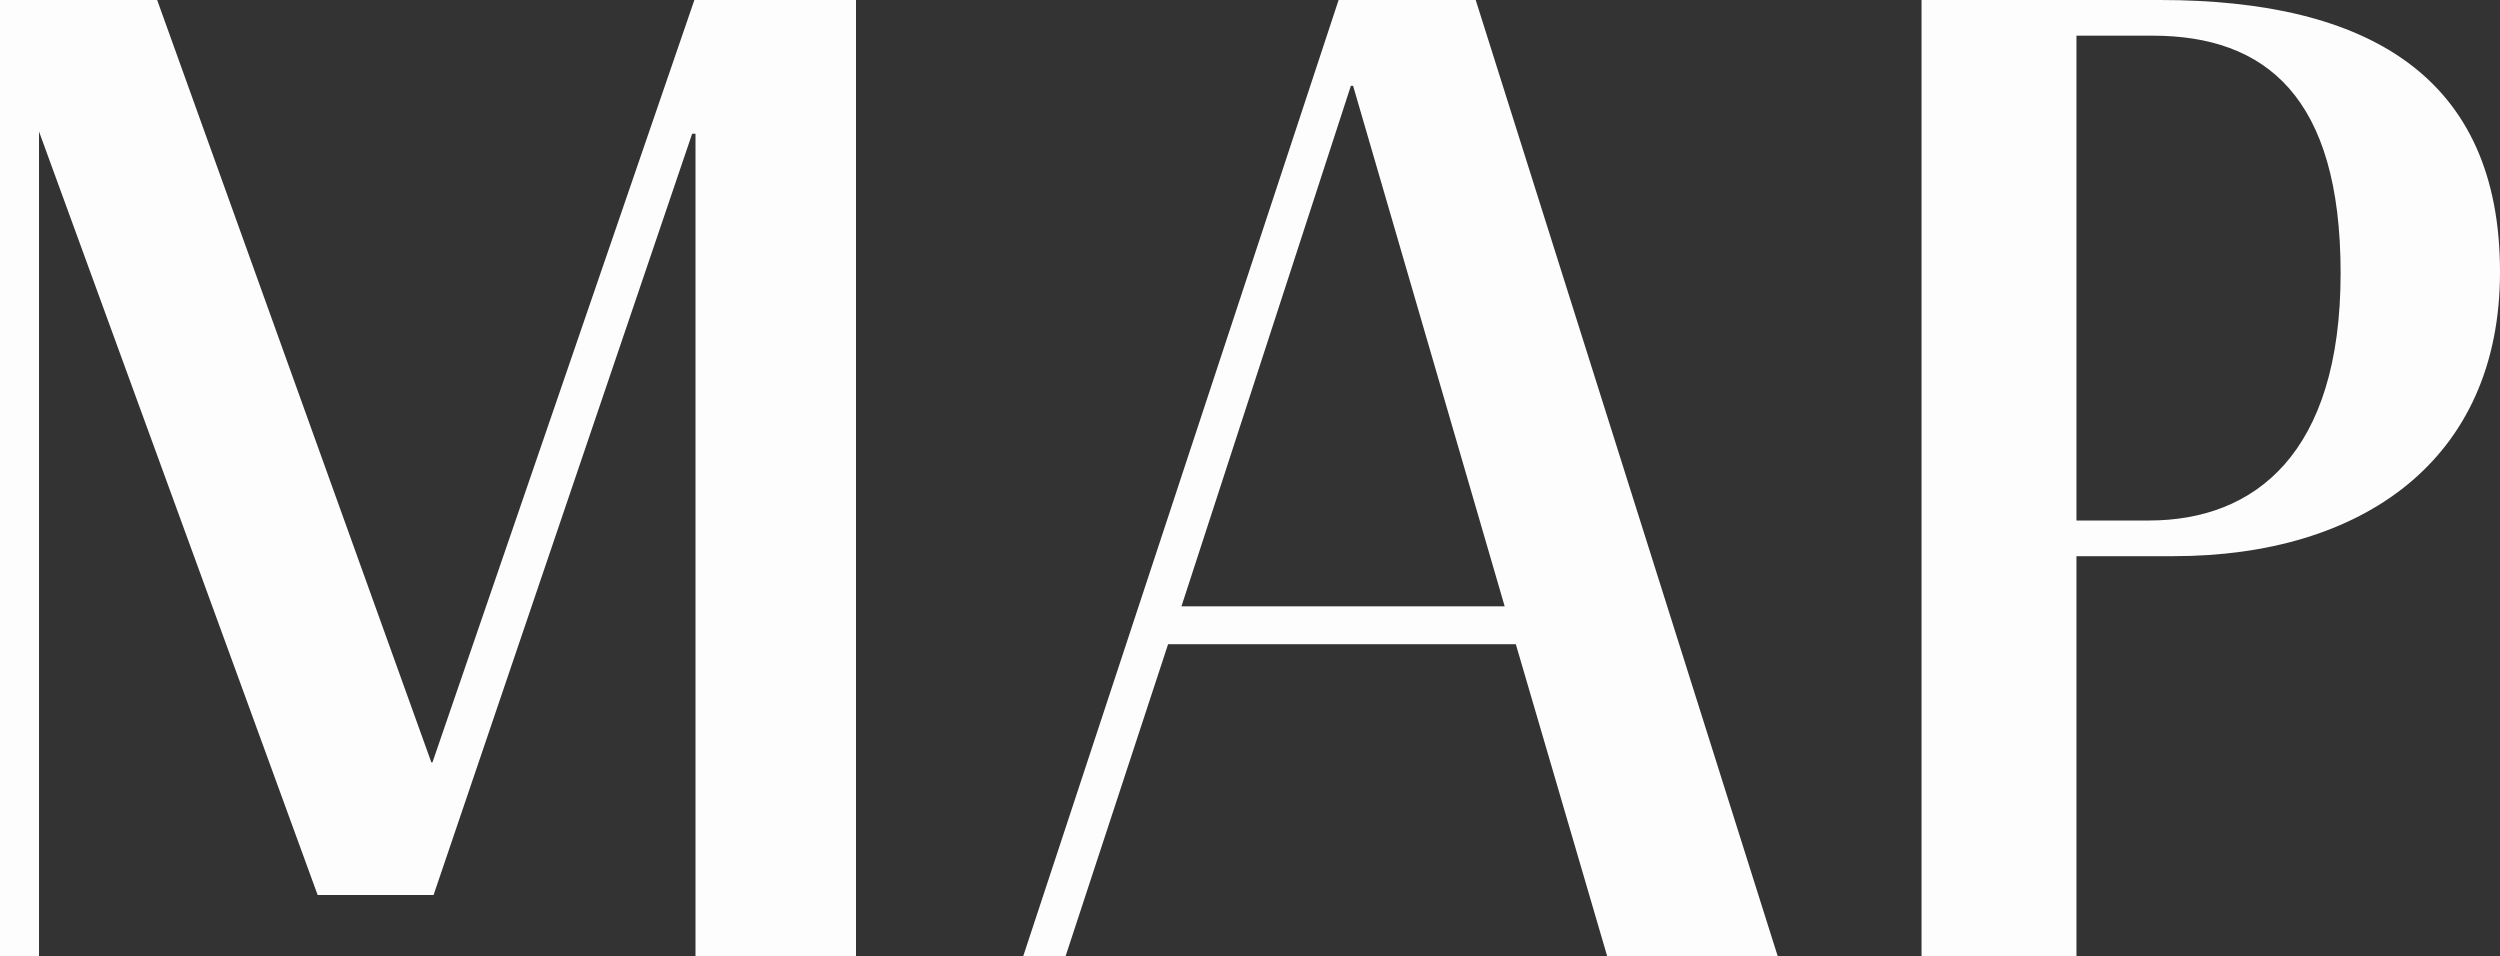 <?xml version="1.0" encoding="utf-8"?>
<!-- Generator: Adobe Illustrator 24.3.0, SVG Export Plug-In . SVG Version: 6.00 Build 0)  -->
<svg version="1.1" id="レイヤー_1" xmlns="http://www.w3.org/2000/svg" xmlns:xlink="http://www.w3.org/1999/xlink" x="0px"
	 y="0px" viewBox="0 0 224.3 85.8" style="enable-background:new 0 0 224.3 85.8;" xml:space="preserve">
<rect x="0" y="0" width="224.3" height="85.8" fill="#333333" stroke="none"/>
<style type="text/css">
	.st0{fill:#FDFDFD;}
</style>
<path class="st0" d="M76.8,0v85.8H62.4V12h-0.3L38.9,80.3H28.5l-25-68.5H3.5v74H0V0h14.1l24.6,68.4h0.1L62.3,0H76.8z"/>
<path class="st0" d="M136,57.8h-31.2l-9.2,28h-3.8L120.1,0h12.3l27.1,85.8h-15.3L136,57.8z M135,54.4L121.4,7.7h-0.2L106,54.4
	L135,54.4z"/>
<path class="st0" d="M224.3,24.4c0,16.9-12.4,25.5-29.3,25.5h-8.7v35.9h-13.9V0h21.4C212.5,0,224.3,6.9,224.3,24.4z M210,24.5
	c0-15.8-6.7-21.3-16.9-21.3h-6.8v43.5h6.5C202.3,46.7,210,40.7,210,24.5z"/>
</svg>
